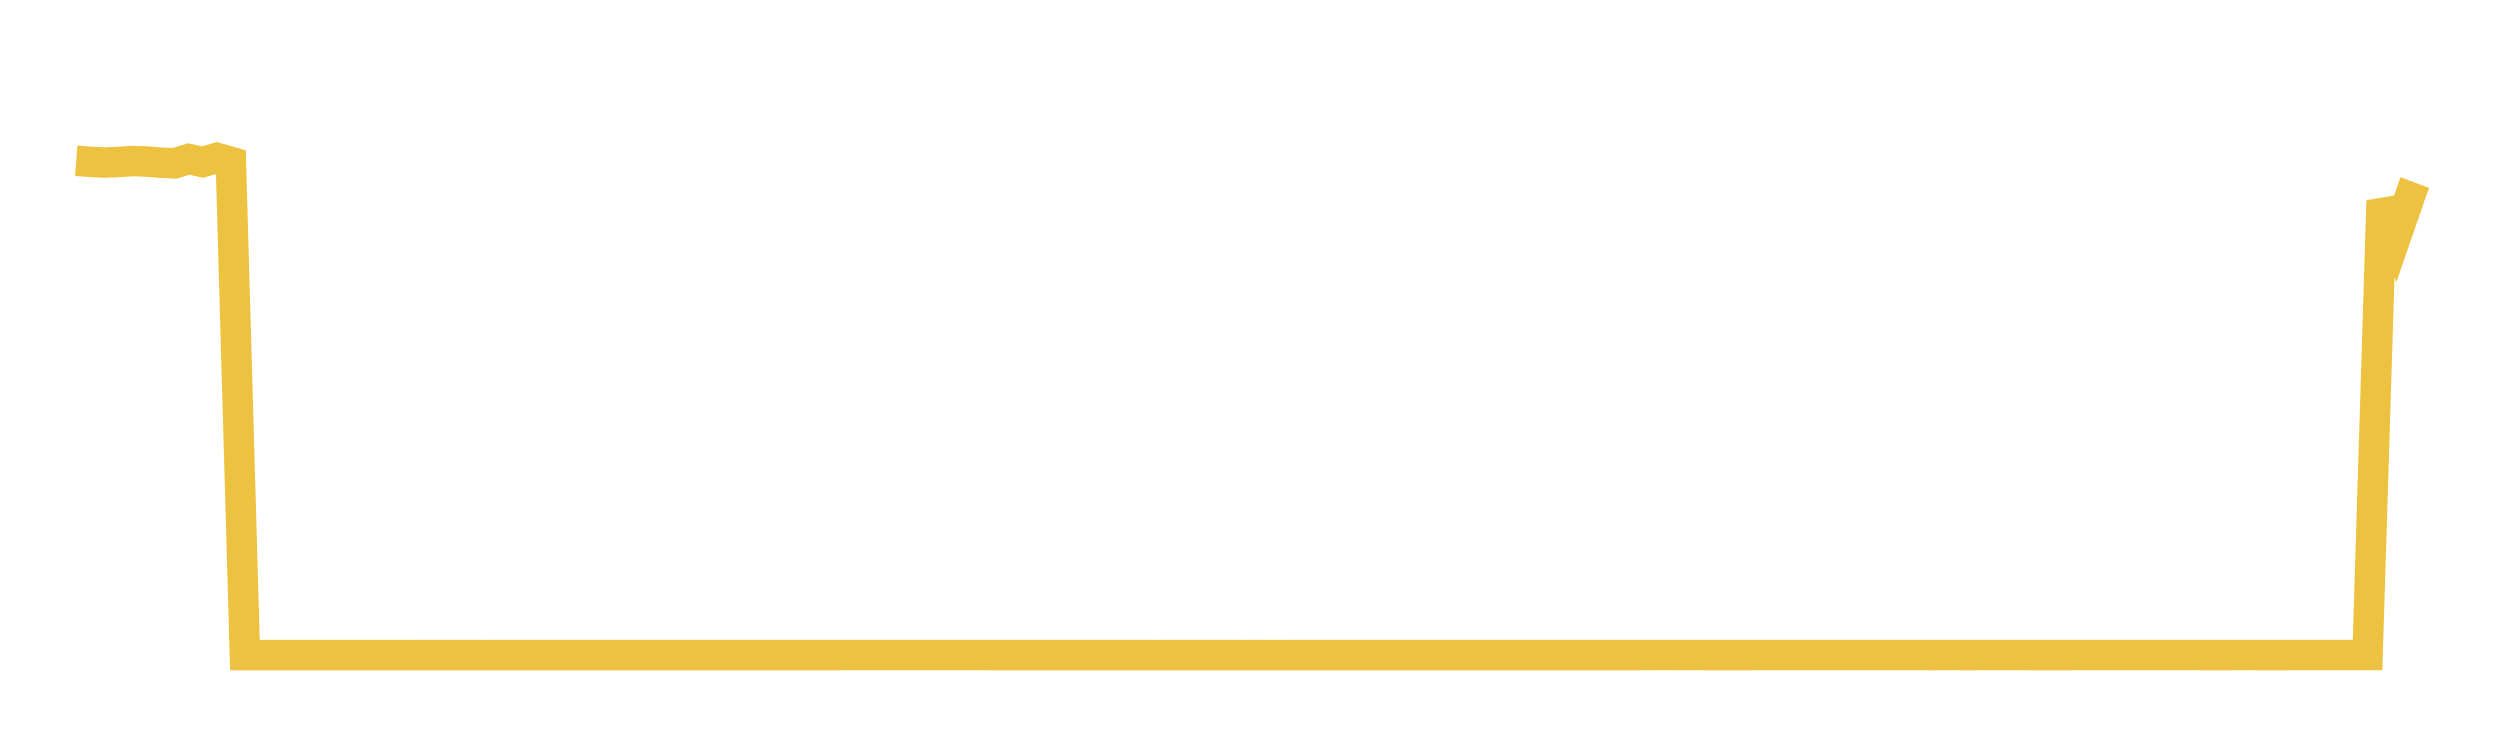 <svg width="164" height="48" xmlns="http://www.w3.org/2000/svg" xmlns:xlink="http://www.w3.org/1999/xlink"><path fill="none" stroke="rgb(237,194,64)" stroke-width="2" d="M5,10.546L5.922,10.616L6.844,10.664L7.766,10.629L8.689,10.565L9.611,10.596L10.533,10.673L11.455,10.713L12.377,10.432L13.299,10.633L14.222,10.356L15.144,10.62L16.066,42.974L16.988,42.974L17.91,42.974L18.832,42.974L19.754,42.974L20.677,42.974L21.599,42.974L22.521,42.973L23.443,42.973L24.365,42.973L25.287,42.973L26.21,42.973L27.132,42.973L28.054,42.972L28.976,42.972L29.898,42.972L30.82,42.972L31.743,42.973L32.665,42.972L33.587,42.972L34.509,42.972L35.431,42.972L36.353,42.972L37.275,42.972L38.198,42.972L39.12,42.972L40.042,42.972L40.964,42.972L41.886,42.972L42.808,42.972L43.731,42.972L44.653,42.972L45.575,42.972L46.497,42.972L47.419,42.972L48.341,42.972L49.263,42.972L50.186,42.972L51.108,42.972L52.03,42.972L52.952,42.972L53.874,42.972L54.796,42.972L55.719,42.971L56.641,42.971L57.563,42.971L58.485,42.971L59.407,42.971L60.329,42.971L61.251,42.971L62.174,42.971L63.096,42.971L64.018,42.971L64.94,42.972L65.862,42.972L66.784,42.972L67.707,42.972L68.629,42.972L69.551,42.972L70.473,42.972L71.395,42.972L72.317,42.972L73.24,42.972L74.162,42.972L75.084,42.972L76.006,42.973L76.928,42.972L77.85,42.972L78.772,42.972L79.695,42.972L80.617,42.972L81.539,42.973L82.461,42.972L83.383,42.973L84.305,42.973L85.228,42.972L86.15,42.972L87.072,42.972L87.994,42.972L88.916,42.972L89.838,42.972L90.76,42.972L91.683,42.972L92.605,42.972L93.527,42.972L94.449,42.972L95.371,42.972L96.293,42.972L97.216,42.972L98.138,42.972L99.06,42.972L99.982,42.972L100.904,42.972L101.826,42.972L102.749,42.972L103.671,42.972L104.593,42.972L105.515,42.972L106.437,42.972L107.359,42.972L108.281,42.971L109.204,42.972L110.126,42.971L111.048,42.971L111.97,42.972L112.892,42.972L113.814,42.972L114.737,42.972L115.659,42.971L116.581,42.971L117.503,42.971L118.425,42.971L119.347,42.971L120.269,42.971L121.192,42.971L122.114,42.971L123.036,42.971L123.958,42.971L124.88,42.971L125.802,42.971L126.725,42.972L127.647,42.971L128.569,42.972L129.491,42.972L130.413,42.971L131.335,42.971L132.257,42.971L133.18,42.972L134.102,42.972L135.024,42.972L135.946,42.972L136.868,42.971L137.79,42.971L138.713,42.971L139.635,42.971L140.557,42.971L141.479,42.971L142.401,42.971L143.323,42.971L144.246,42.972L145.168,42.972L146.09,42.972L147.012,42.971L147.934,42.972L148.856,42.972L149.778,42.972L150.701,42.971L151.623,42.971L152.545,42.971L153.467,42.971L154.389,42.97L155.311,42.97L156.234,13.162L157.156,15.584L158.078,12.92L159,13.27"></path></svg>